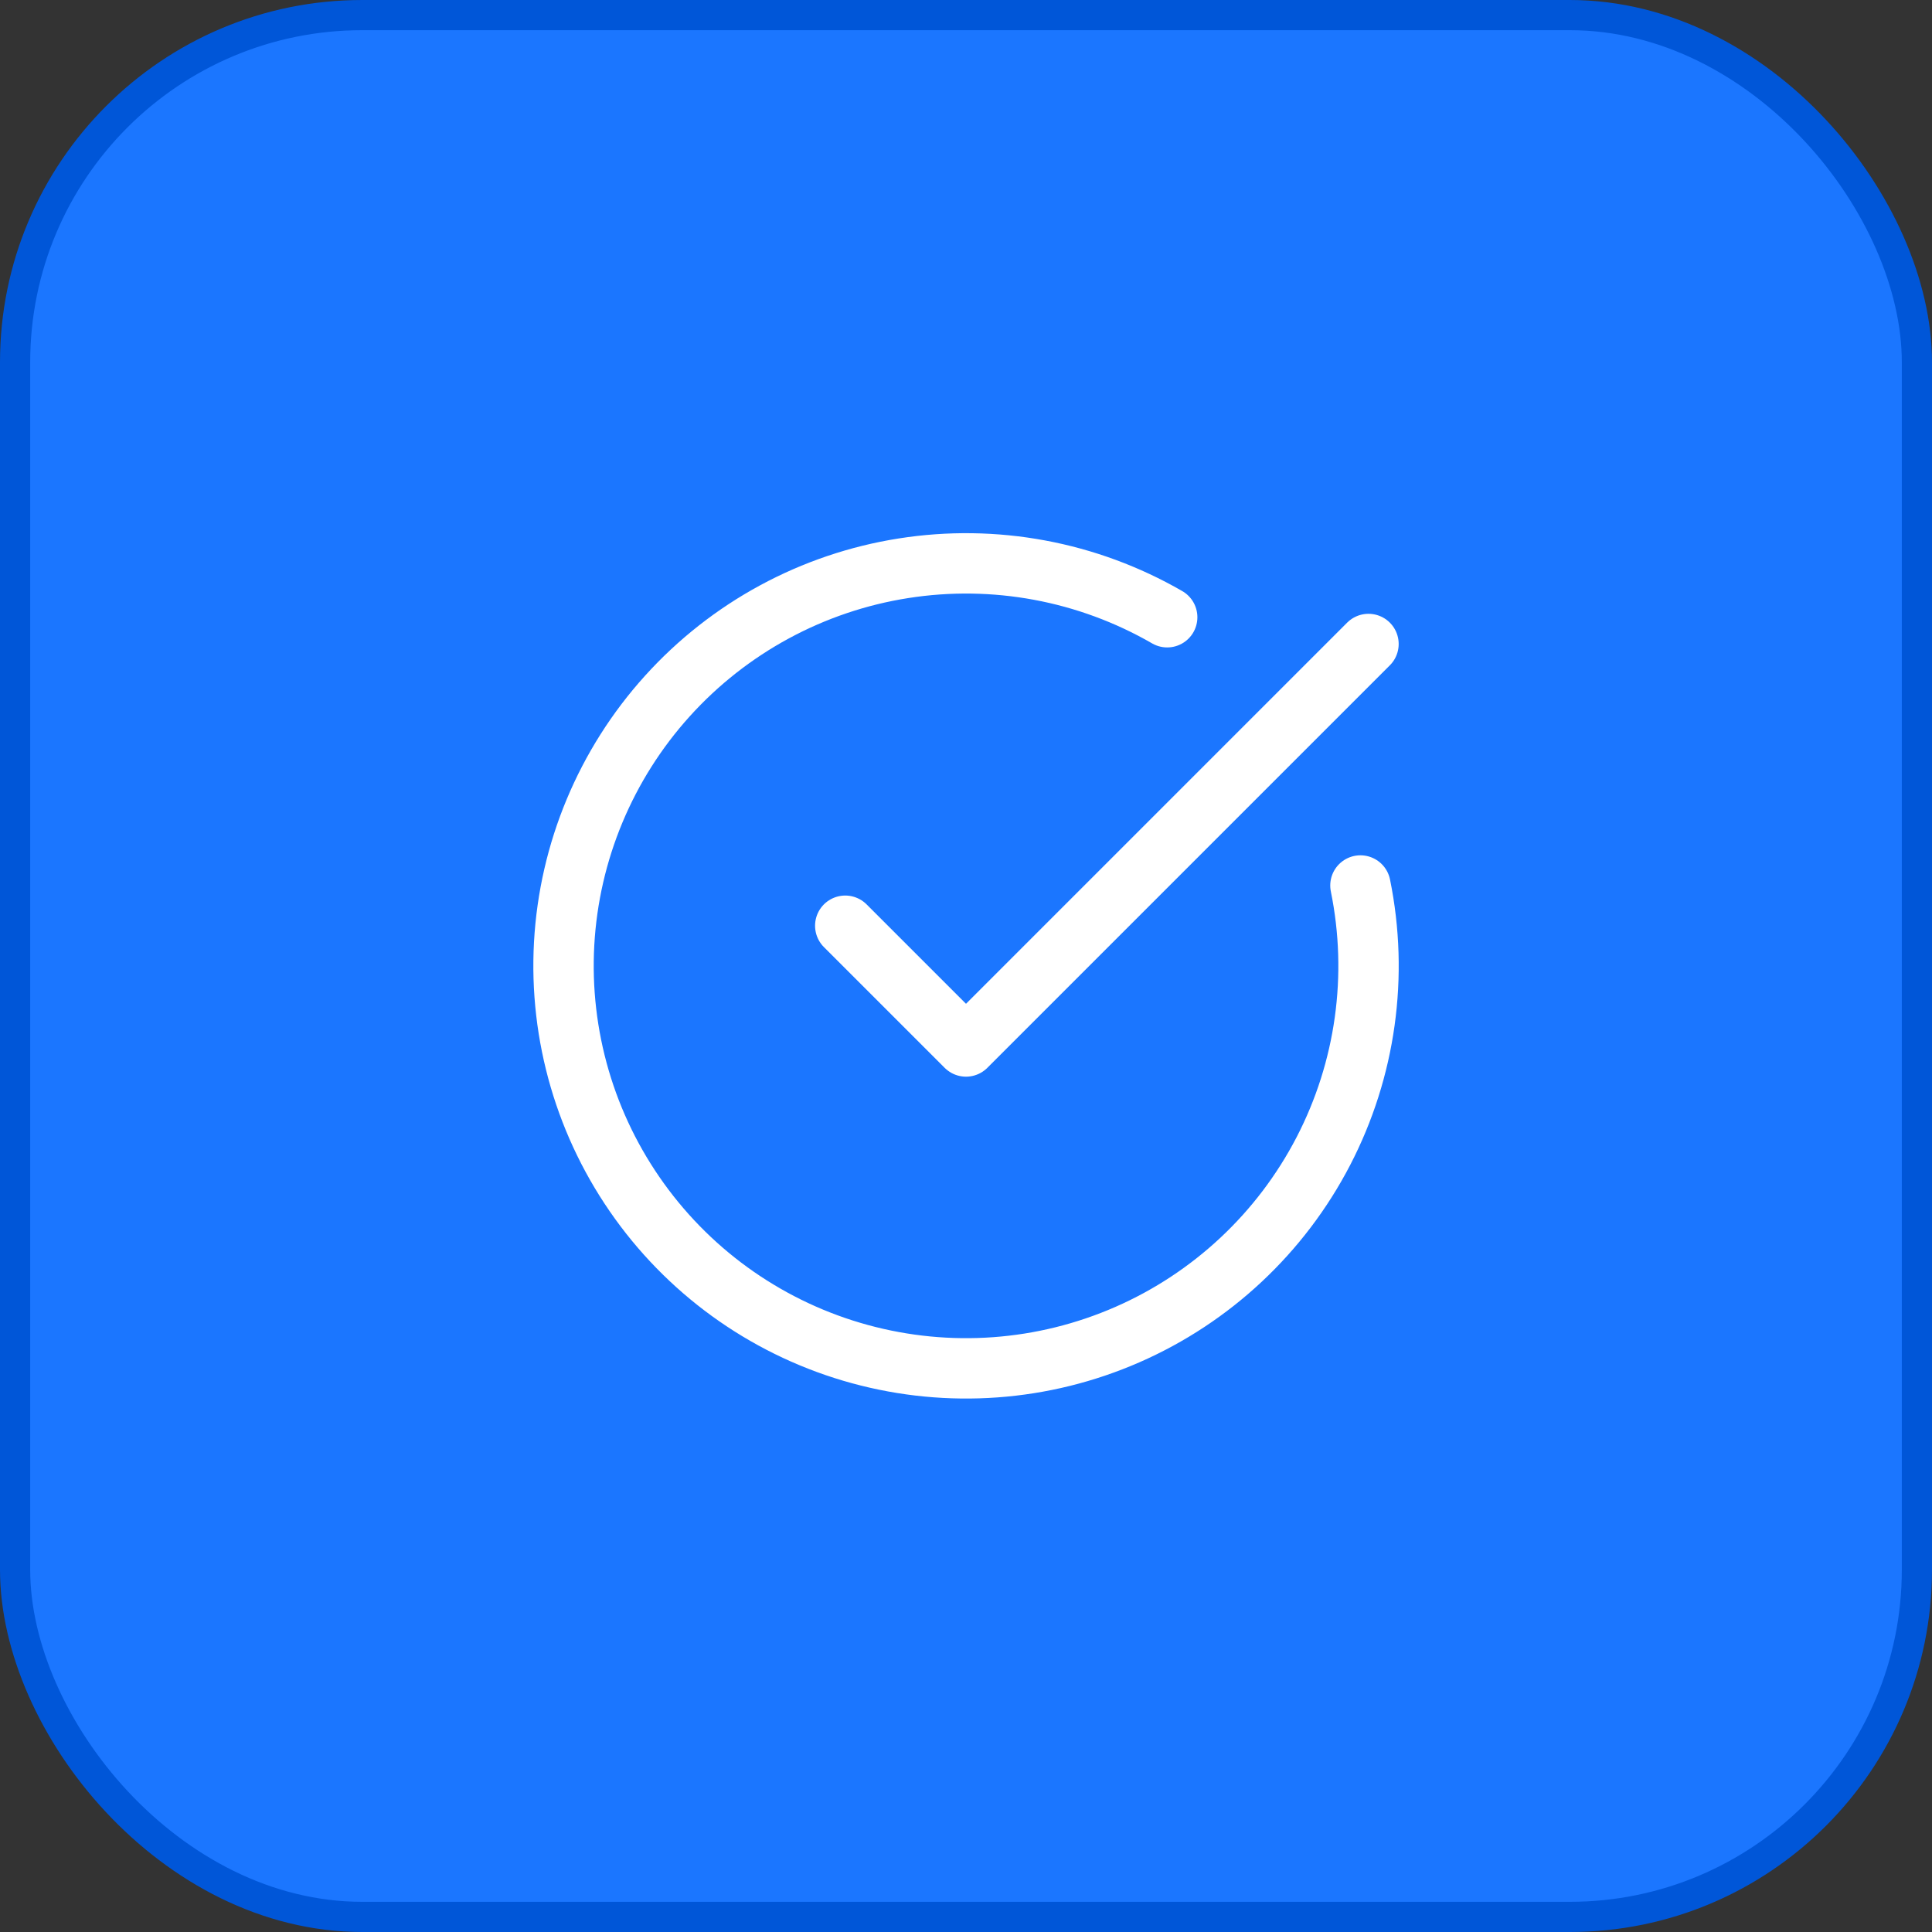 <svg width="64" height="64" viewBox="0 0 64 64" fill="none" xmlns="http://www.w3.org/2000/svg">
<rect x="0" y="0" width="64" height="64" fill="#333333" stroke="none"/>
<rect x="0.5" y="0.5" width="63" height="63" rx="11.5" fill="#1B76FF"/>
<rect x="0.5" y="0.5" width="63" height="63" rx="11.5" stroke="#0056D8"/>
<path d="M45.066 29.333C45.675 32.322 45.241 35.428 43.837 38.136C42.432 40.843 40.142 42.987 37.348 44.21C34.554 45.433 31.426 45.661 28.484 44.856C25.542 44.052 22.965 42.263 21.183 39.788C19.4 37.314 18.52 34.303 18.688 31.258C18.857 28.213 20.065 25.317 22.11 23.055C24.155 20.792 26.914 19.299 29.926 18.825C32.939 18.35 36.023 18.922 38.665 20.447" stroke="white" stroke-width="2" stroke-linecap="round" stroke-linejoin="round"/>
<path d="M28 30.666L32 34.666L45.333 21.333" stroke="white" stroke-width="2" stroke-linecap="round" stroke-linejoin="round"/>
</svg>
